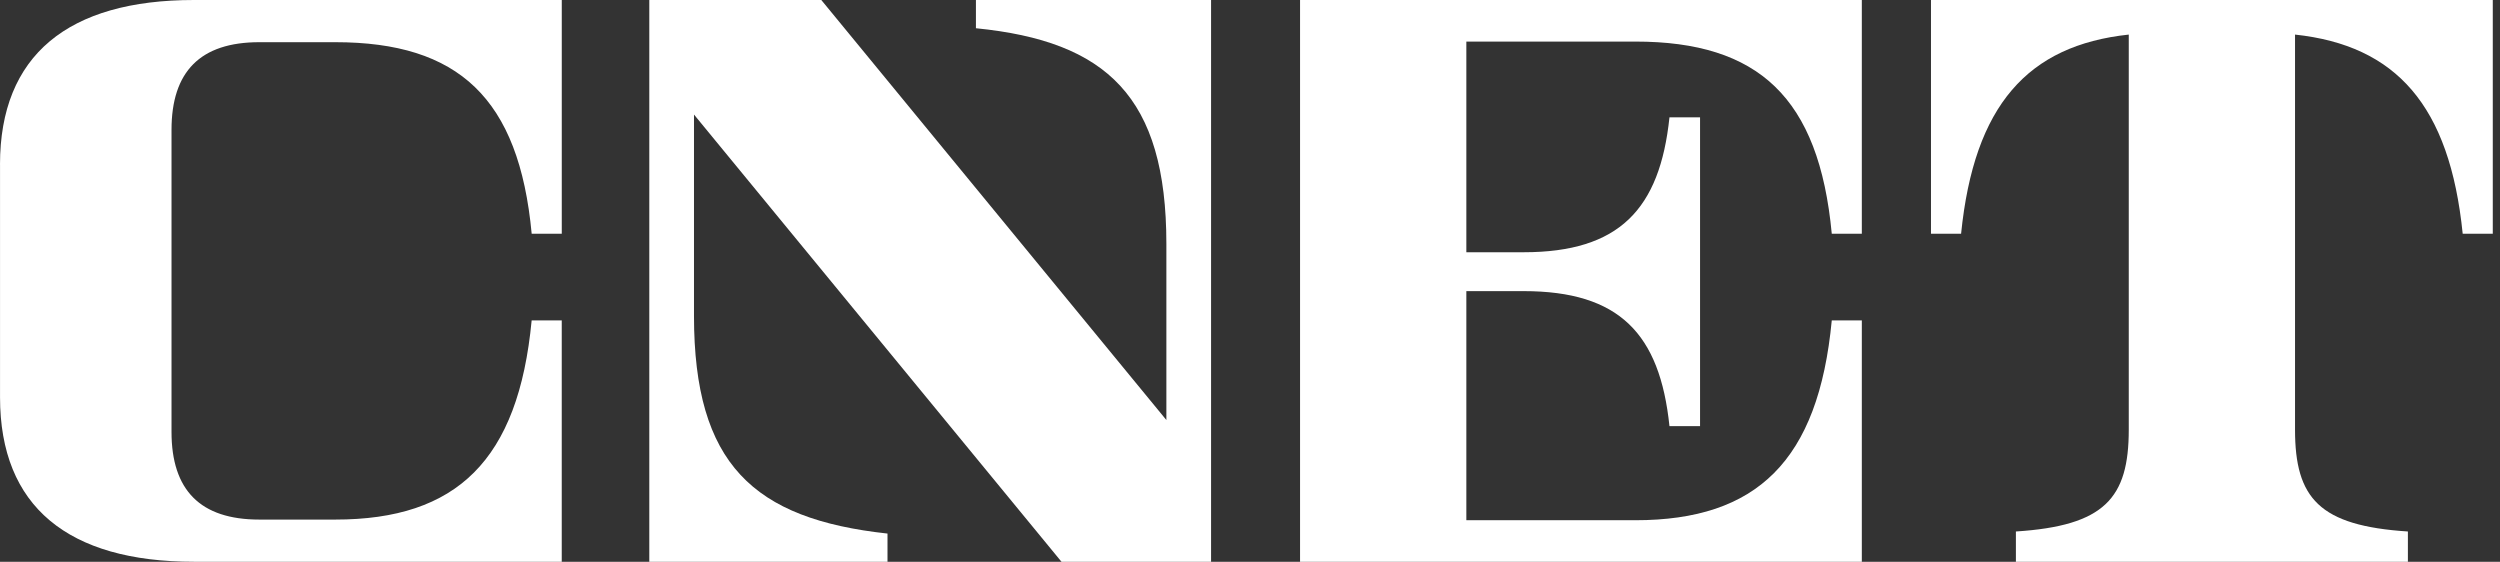 <svg width="89" height="20" viewBox="0 0 89 20" fill="none" xmlns="http://www.w3.org/2000/svg">
<rect x="0" y="0" width="89" height="20" fill="#333333" stroke="none"/>
<g id="CNET">
<g id="Group">
<g id="aKObLxOJ8mS_HtTKtmP7T">
<path id="Vector" d="M0 5.858C0 1.964 2.427 0 6.906 0H19.999V8.322H18.928C18.477 3.489 16.319 1.502 11.935 1.502H9.232C7.128 1.502 6.106 2.551 6.106 4.622V15.377C6.106 17.448 7.128 18.497 9.232 18.497H11.937C16.256 18.497 18.454 16.393 18.927 11.406H19.998V19.999H6.907C2.427 19.999 0.001 18.035 0.001 14.142V5.858H0Z" fill="white"/>
</g>
<g id="CXh2UpZupKGzss73aPv7g">
<path id="Vector_2" d="M43.114 0.001V20H37.79L24.706 4.078V11.247C24.706 16.52 26.821 18.475 31.595 18.995V20H23.115V0.001H29.239L41.523 14.953V8.682C41.523 3.444 39.399 1.469 34.743 1.005V0H43.114V0.001Z" fill="white"/>
</g>
<g id="fOVt0syp-Zoav_975alWT">
<path id="Vector_3" d="M46.282 0H66.281V8.322H65.211C64.757 3.471 62.602 1.48 58.218 1.48H52.202V8.98H54.24C57.642 8.98 59.089 7.453 59.433 4.178H60.522V15.171H59.433C59.091 11.88 57.649 10.364 54.24 10.364H52.202V18.52H58.22C62.539 18.52 64.737 16.409 65.211 11.406H66.281V19.999H46.282V0Z" fill="white"/>
</g>
<g id="zIN3hcJM3j7X62Tl9s-Lt">
<path id="Vector_4" d="M88.743 0V8.322H87.672C87.21 3.744 85.296 1.618 81.703 1.231V15.295C81.703 17.739 82.565 18.717 85.721 18.921V19.999H71.766V18.921C74.921 18.717 75.784 17.739 75.784 15.295V1.231C72.19 1.617 70.277 3.744 69.815 8.321H68.743V0H88.743Z" fill="white"/>
</g>
</g>
</g>
</svg>
